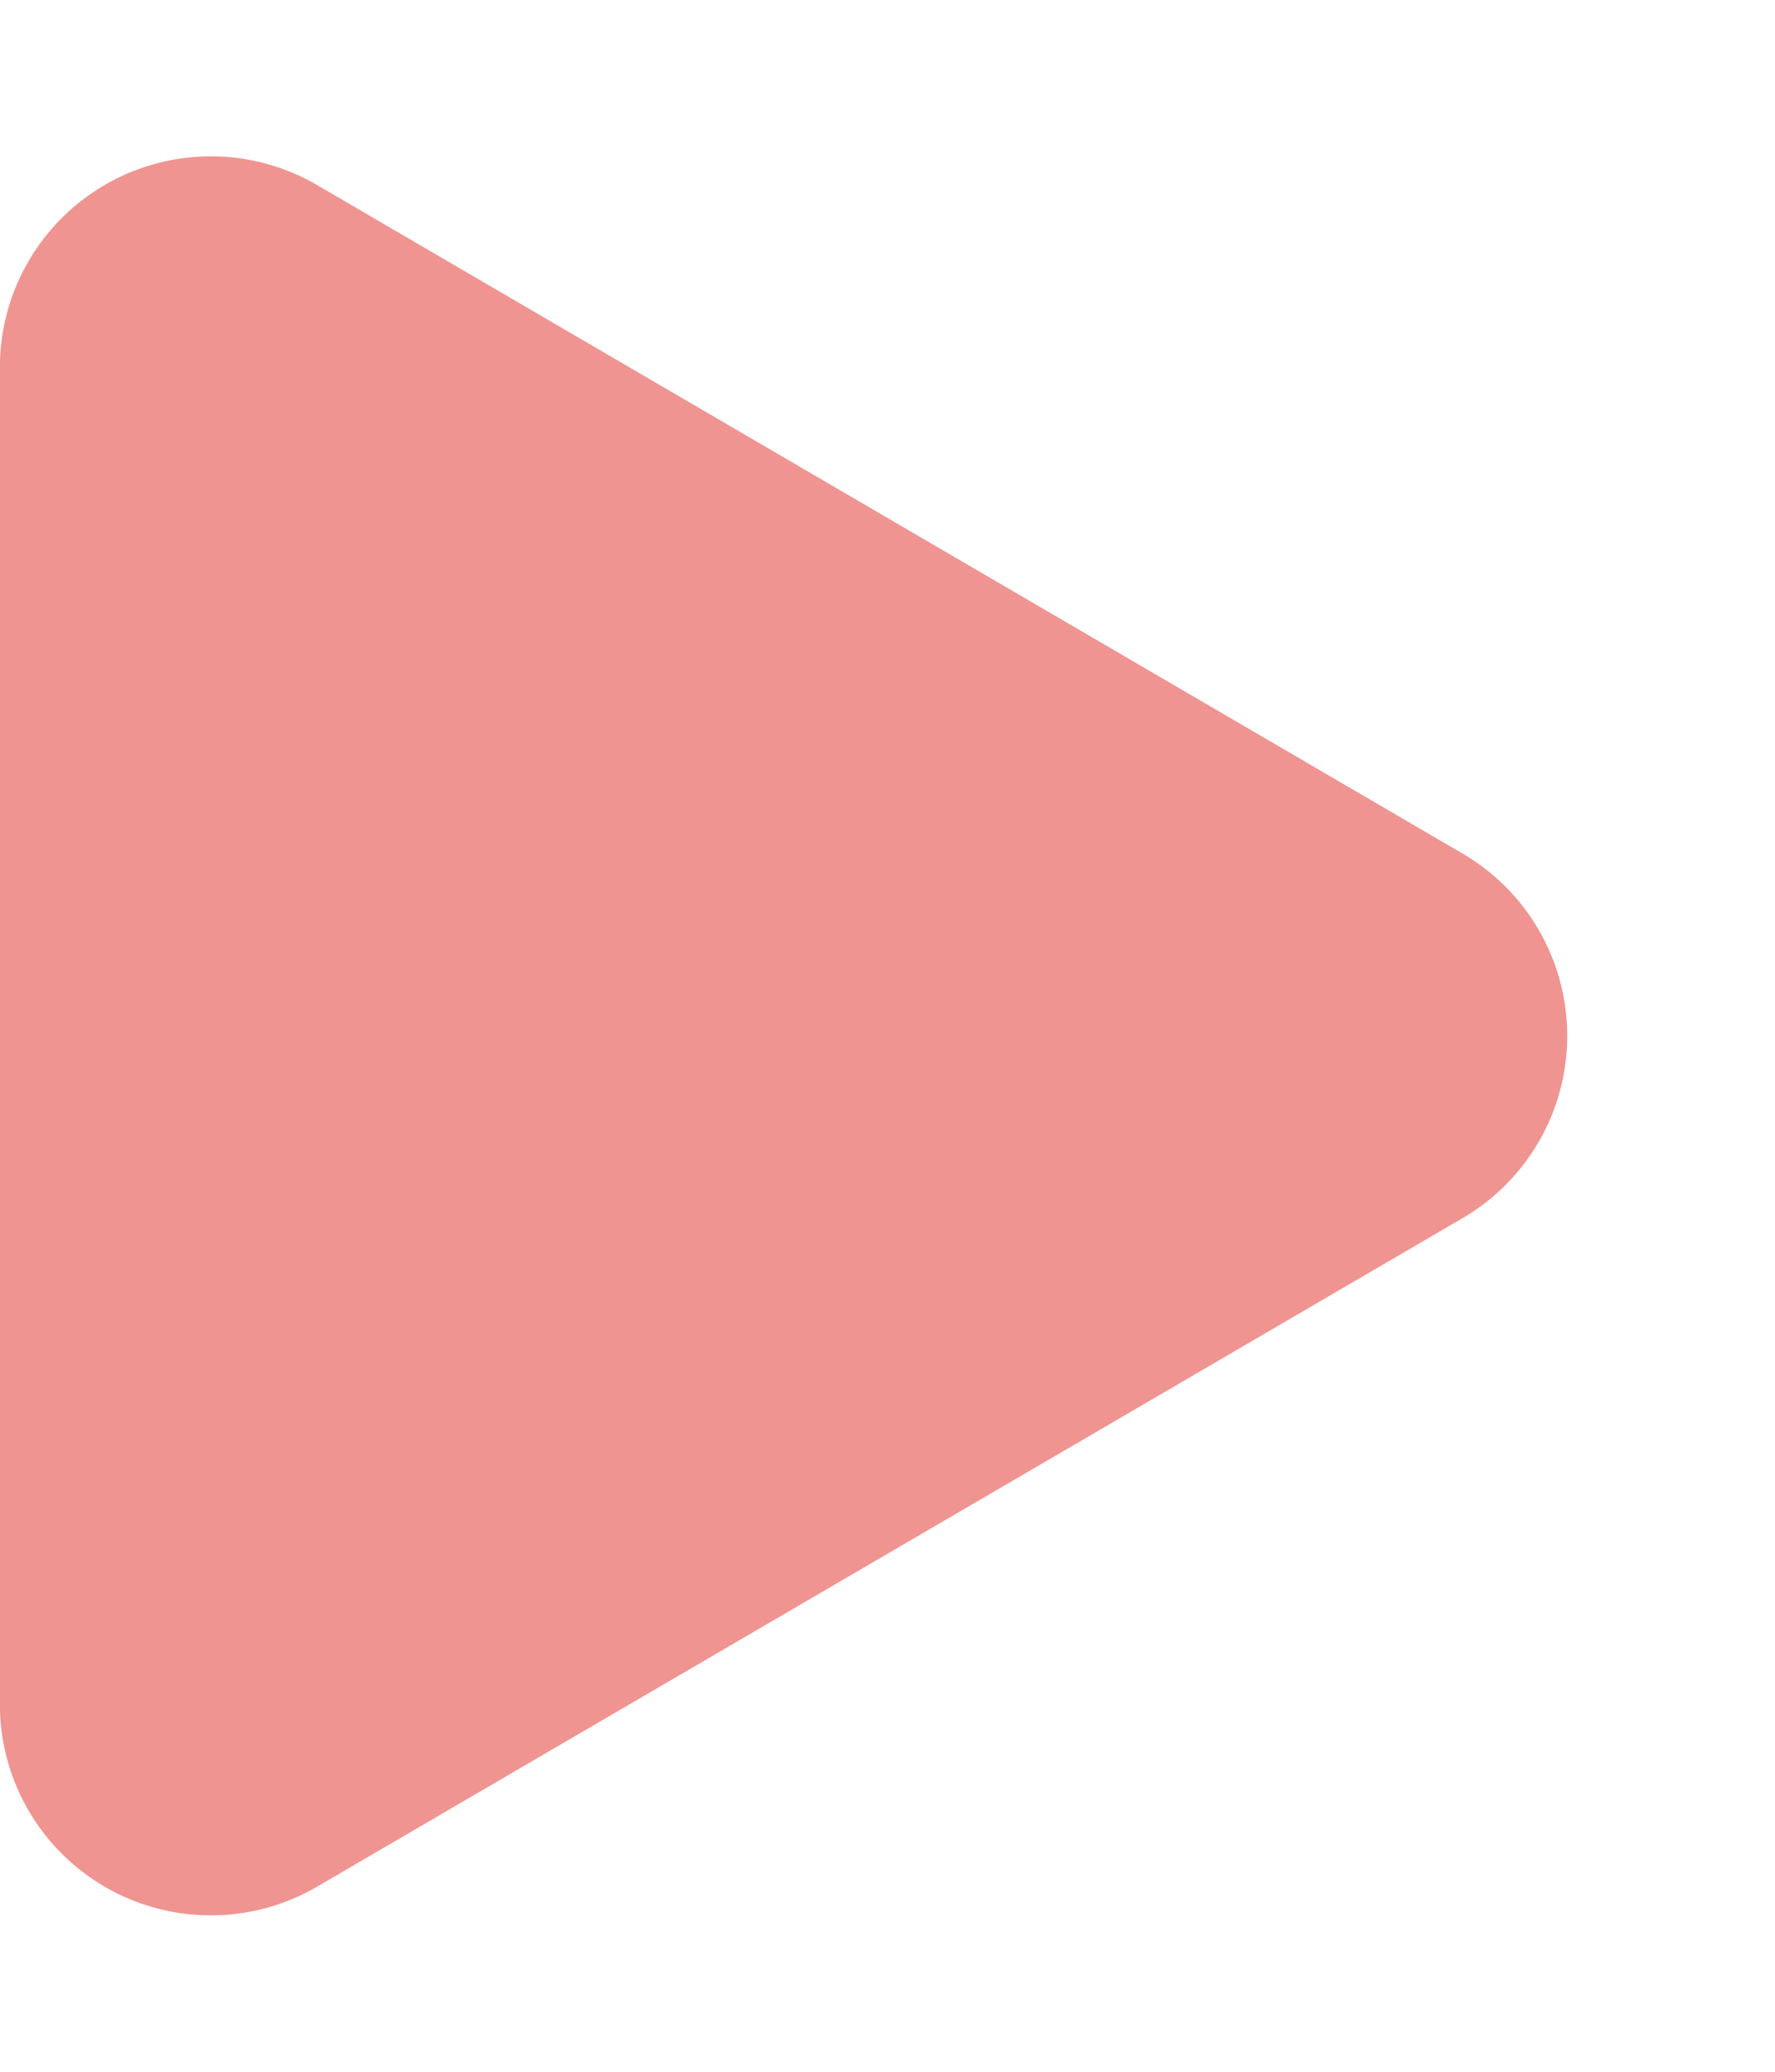 <svg xmlns="http://www.w3.org/2000/svg" width="16.827" height="19.632" viewBox="0 0 16.827 19.632">
  <path id="多角形_2" data-name="多角形 2" d="M8.088,2.962a2,2,0,0,1,3.455,0l6.334,10.858a2,2,0,0,1-1.728,3.008H3.482a2,2,0,0,1-1.728-3.008Z" transform="translate(16.827) rotate(90)" fill="#f09491"/>
</svg>
